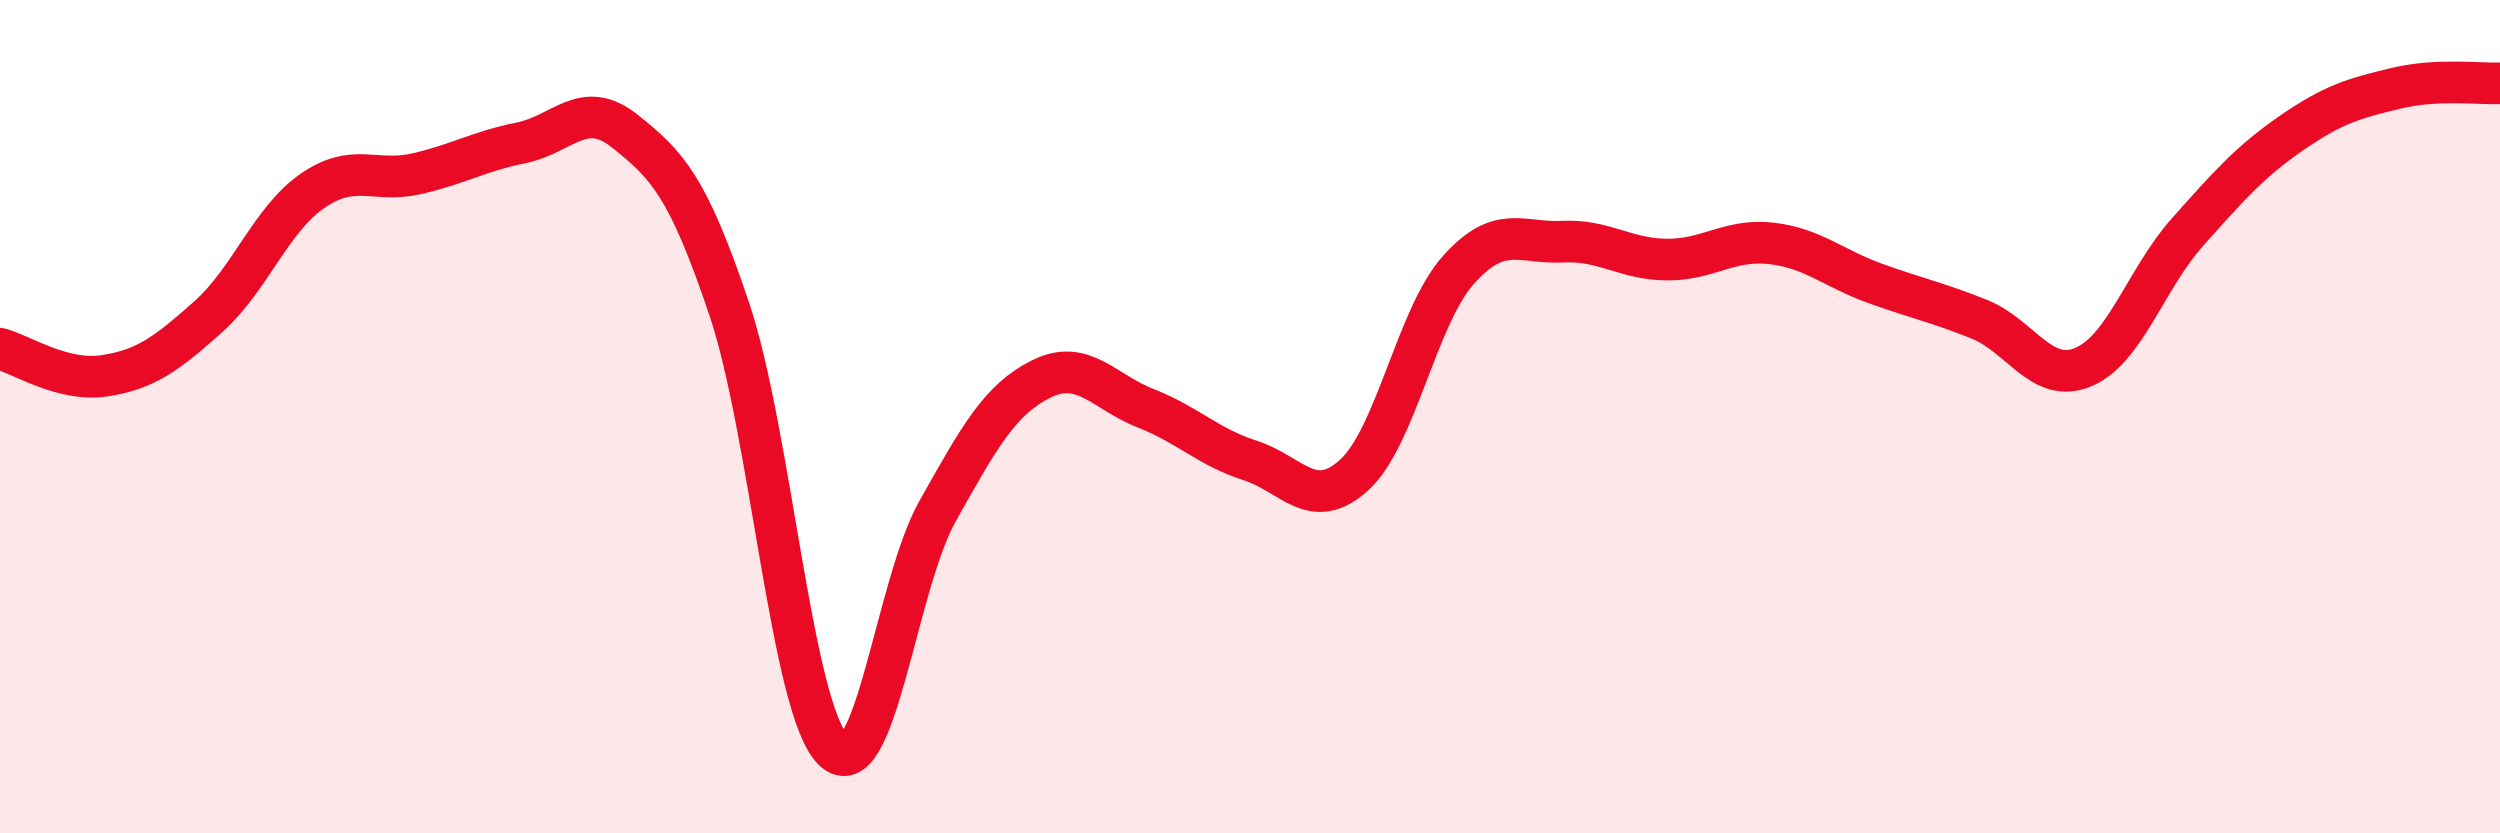 
    <svg width="60" height="20" viewBox="0 0 60 20" xmlns="http://www.w3.org/2000/svg">
      <path
        d="M 0,8.37 C 0.5,8.5 1.5,9.17 2.5,9.02 C 3.5,8.87 4,8.49 5,7.6 C 6,6.71 6.5,5.27 7.5,4.58 C 8.5,3.89 9,4.4 10,4.17 C 11,3.94 11.5,3.63 12.5,3.43 C 13.5,3.23 14,2.35 15,3.15 C 16,3.95 16.5,4.44 17.5,7.41 C 18.5,10.38 19,17.03 20,18 C 21,18.97 21.5,14.05 22.5,12.27 C 23.5,10.49 24,9.58 25,9.09 C 26,8.6 26.5,9.41 27.5,9.8 C 28.5,10.19 29,10.73 30,11.05 C 31,11.37 31.5,12.31 32.5,11.4 C 33.5,10.49 34,7.6 35,6.48 C 36,5.36 36.5,5.85 37.5,5.8 C 38.5,5.75 39,6.22 40,6.23 C 41,6.24 41.5,5.73 42.5,5.84 C 43.5,5.95 44,6.44 45,6.8 C 46,7.16 46.5,7.26 47.5,7.66 C 48.5,8.06 49,9.23 50,8.81 C 51,8.39 51.5,6.69 52.5,5.57 C 53.5,4.45 54,3.88 55,3.19 C 56,2.5 56.5,2.36 57.5,2.12 C 58.5,1.88 59.5,2.02 60,2L60 20L0 20Z"
        fill="#EB0A25"
        opacity="0.1"
        stroke-linecap="round"
        stroke-linejoin="round"
      />
      <path
        d="M 0,8.37 C 0.5,8.5 1.5,9.17 2.5,9.02 C 3.5,8.87 4,8.49 5,7.6 C 6,6.71 6.5,5.27 7.5,4.58 C 8.5,3.89 9,4.4 10,4.17 C 11,3.94 11.5,3.63 12.5,3.43 C 13.5,3.23 14,2.35 15,3.15 C 16,3.95 16.5,4.44 17.5,7.41 C 18.5,10.38 19,17.03 20,18 C 21,18.97 21.5,14.05 22.5,12.27 C 23.5,10.49 24,9.58 25,9.09 C 26,8.6 26.5,9.41 27.5,9.8 C 28.5,10.19 29,10.73 30,11.05 C 31,11.37 31.5,12.31 32.5,11.4 C 33.5,10.49 34,7.6 35,6.48 C 36,5.36 36.5,5.85 37.5,5.8 C 38.5,5.75 39,6.22 40,6.23 C 41,6.24 41.5,5.73 42.5,5.84 C 43.5,5.95 44,6.44 45,6.8 C 46,7.16 46.5,7.26 47.5,7.66 C 48.5,8.06 49,9.23 50,8.81 C 51,8.39 51.5,6.69 52.5,5.57 C 53.5,4.45 54,3.88 55,3.19 C 56,2.5 56.5,2.36 57.5,2.12 C 58.5,1.88 59.5,2.02 60,2"
        stroke="#EB0A25"
        stroke-width="1"
        fill="none"
        stroke-linecap="round"
        stroke-linejoin="round"
      />
    </svg>
  